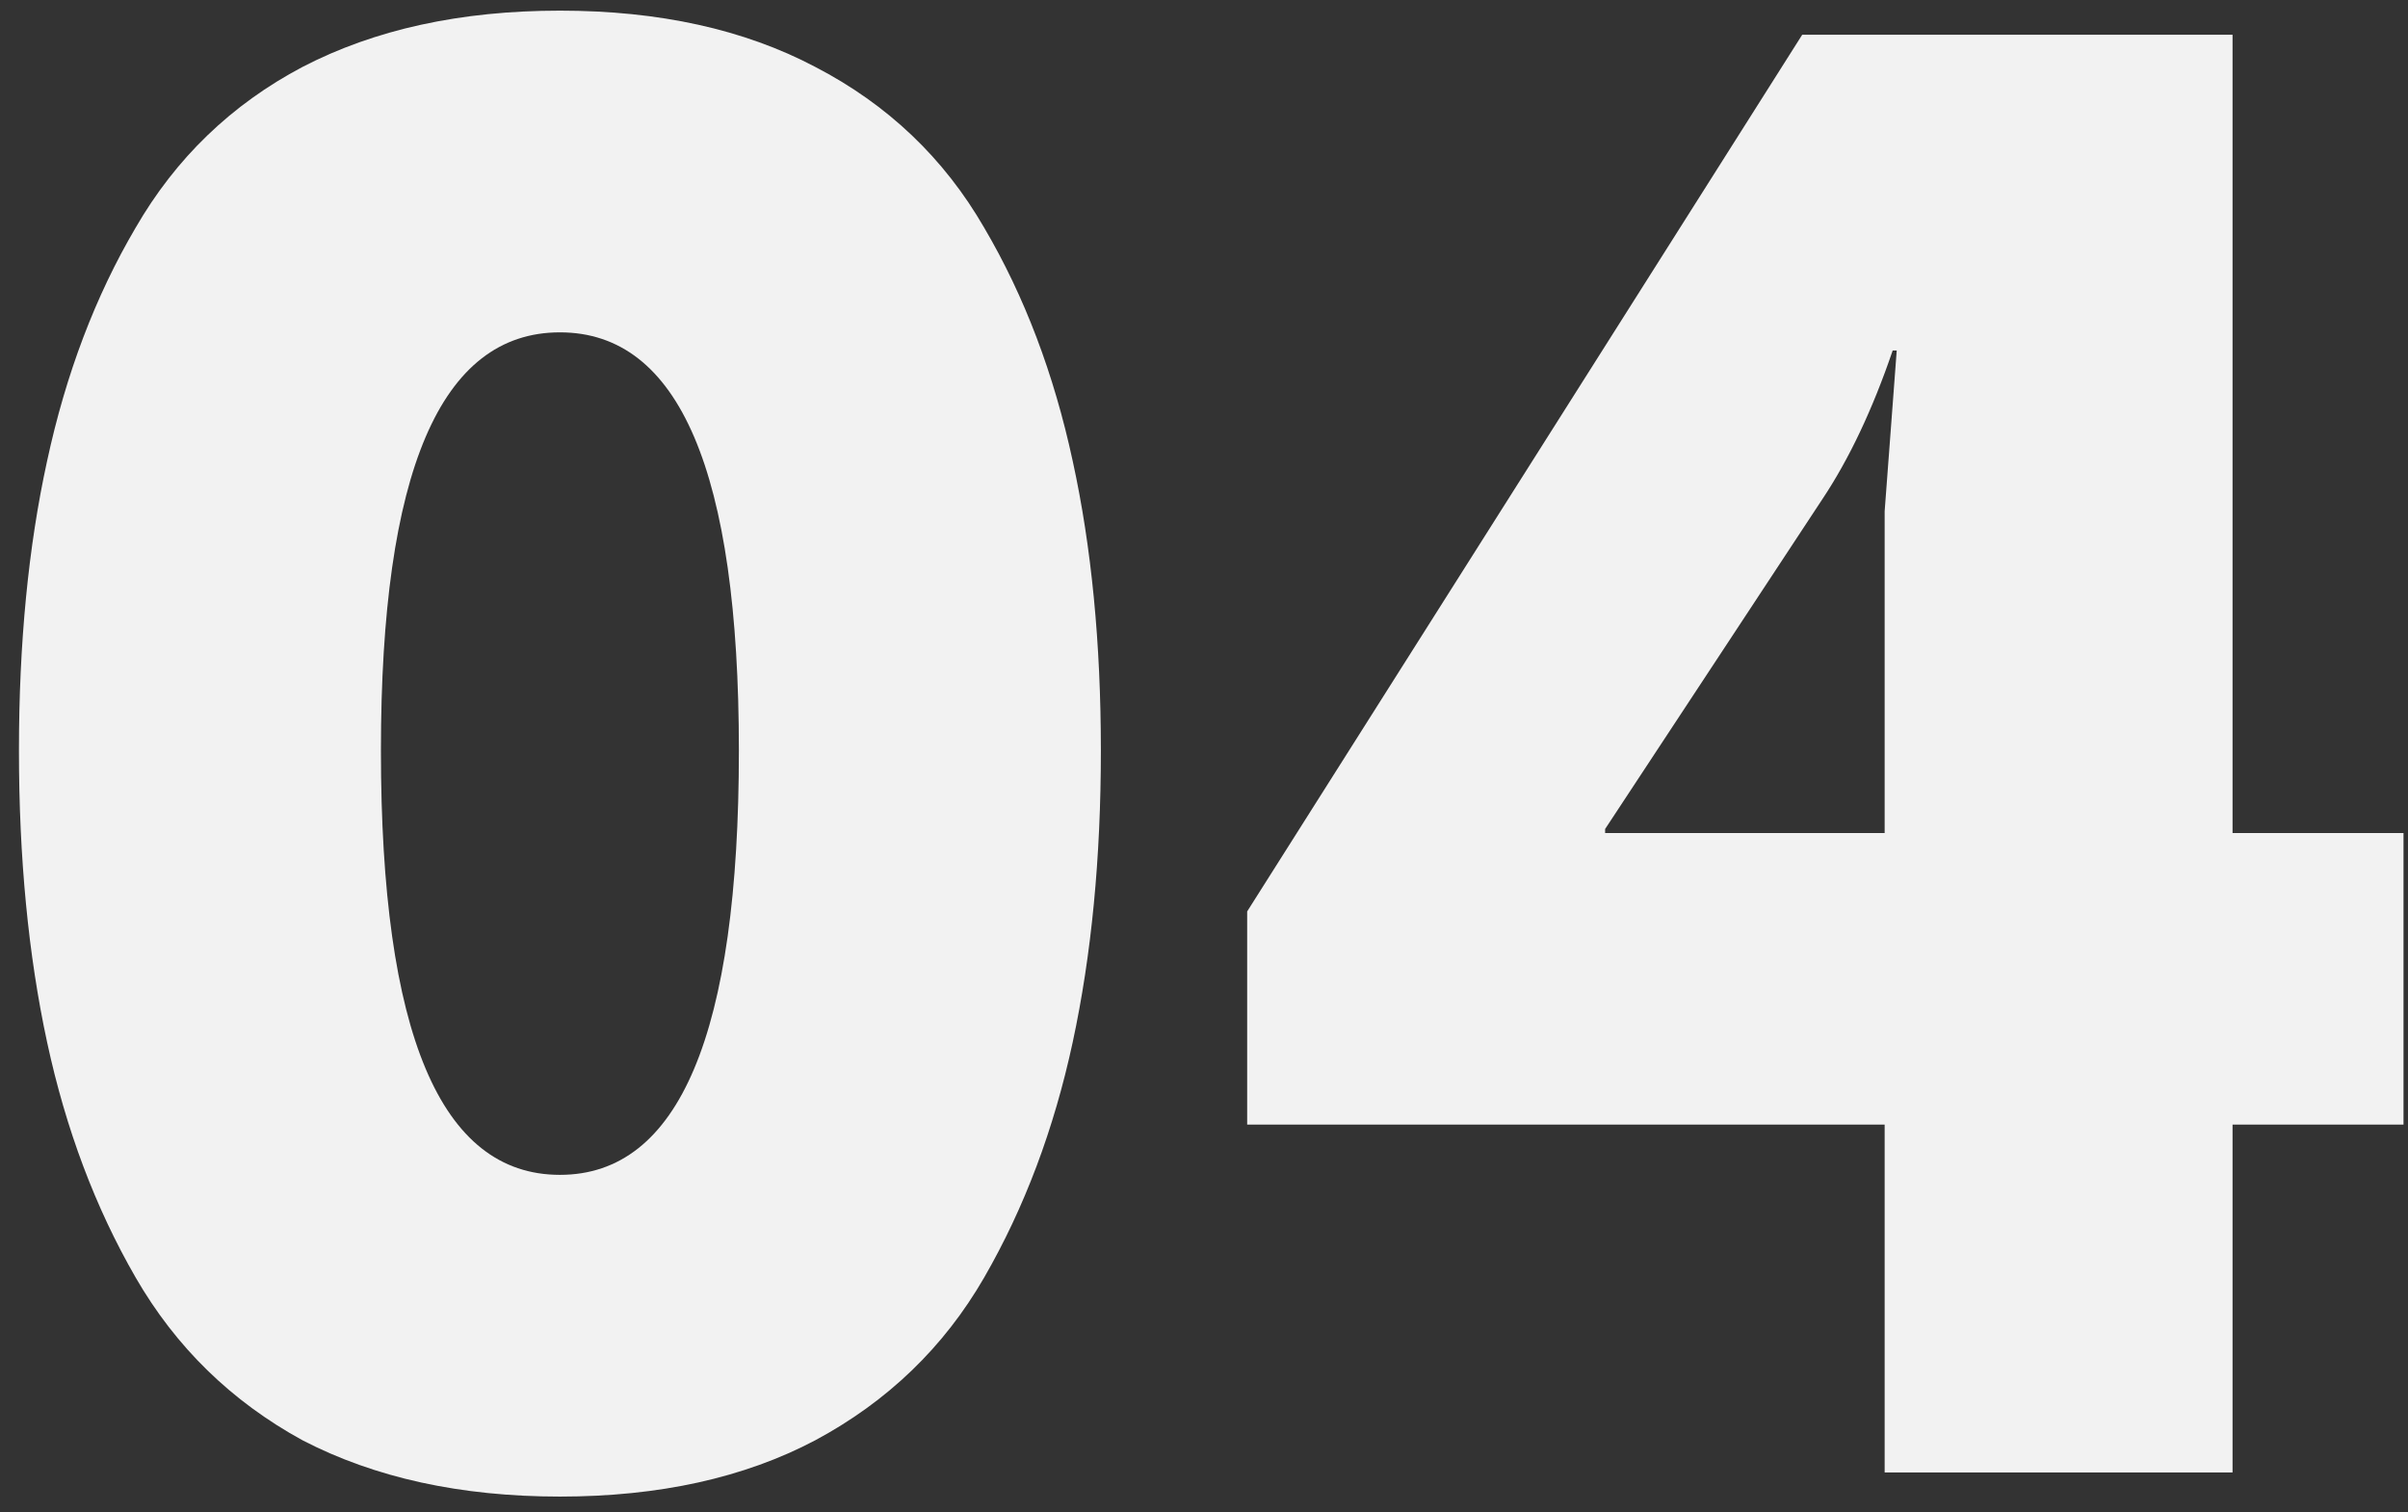 <svg width="121" height="76" viewBox="0 0 121 76" fill="none" xmlns="http://www.w3.org/2000/svg">
<rect x="0" y="0" width="121" height="76" fill="#333333" stroke="none"/>
<path d="M40.968 72.383C37.398 74.269 33.12 75.213 28.135 75.213C23.149 75.213 18.838 74.269 15.2 72.383C11.63 70.43 8.834 67.701 6.813 64.198C4.792 60.695 3.309 56.754 2.366 52.375C1.423 47.996 0.952 43.112 0.952 37.722C0.952 32.333 1.423 27.482 2.366 23.171C3.309 18.792 4.792 14.884 6.813 11.448C8.834 7.945 11.63 5.251 15.2 3.364C18.838 1.478 23.149 0.535 28.135 0.535C33.12 0.535 37.398 1.478 40.968 3.364C44.606 5.251 47.436 7.945 49.457 11.448C51.478 14.884 52.96 18.792 53.903 23.171C54.846 27.482 55.318 32.333 55.318 37.722C55.318 43.112 54.846 47.996 53.903 52.375C52.96 56.754 51.478 60.695 49.457 64.198C47.436 67.701 44.606 70.43 40.968 72.383ZM19.141 37.722C19.141 51.937 22.139 59.044 28.135 59.044C34.13 59.044 37.128 51.937 37.128 37.722C37.128 23.709 34.13 16.703 28.135 16.703C22.139 16.703 19.141 23.709 19.141 37.722ZM62.669 56.518V45.806L90.559 1.747H112.184V41.865H120.774V56.518H112.184V74H94.702V56.518H62.669ZM80.656 41.865H94.702V25.697L95.309 17.613H95.107C94.096 20.577 92.917 23.07 91.57 25.09L80.656 41.663V41.865Z" fill="#F2F2F2"/>
</svg>
